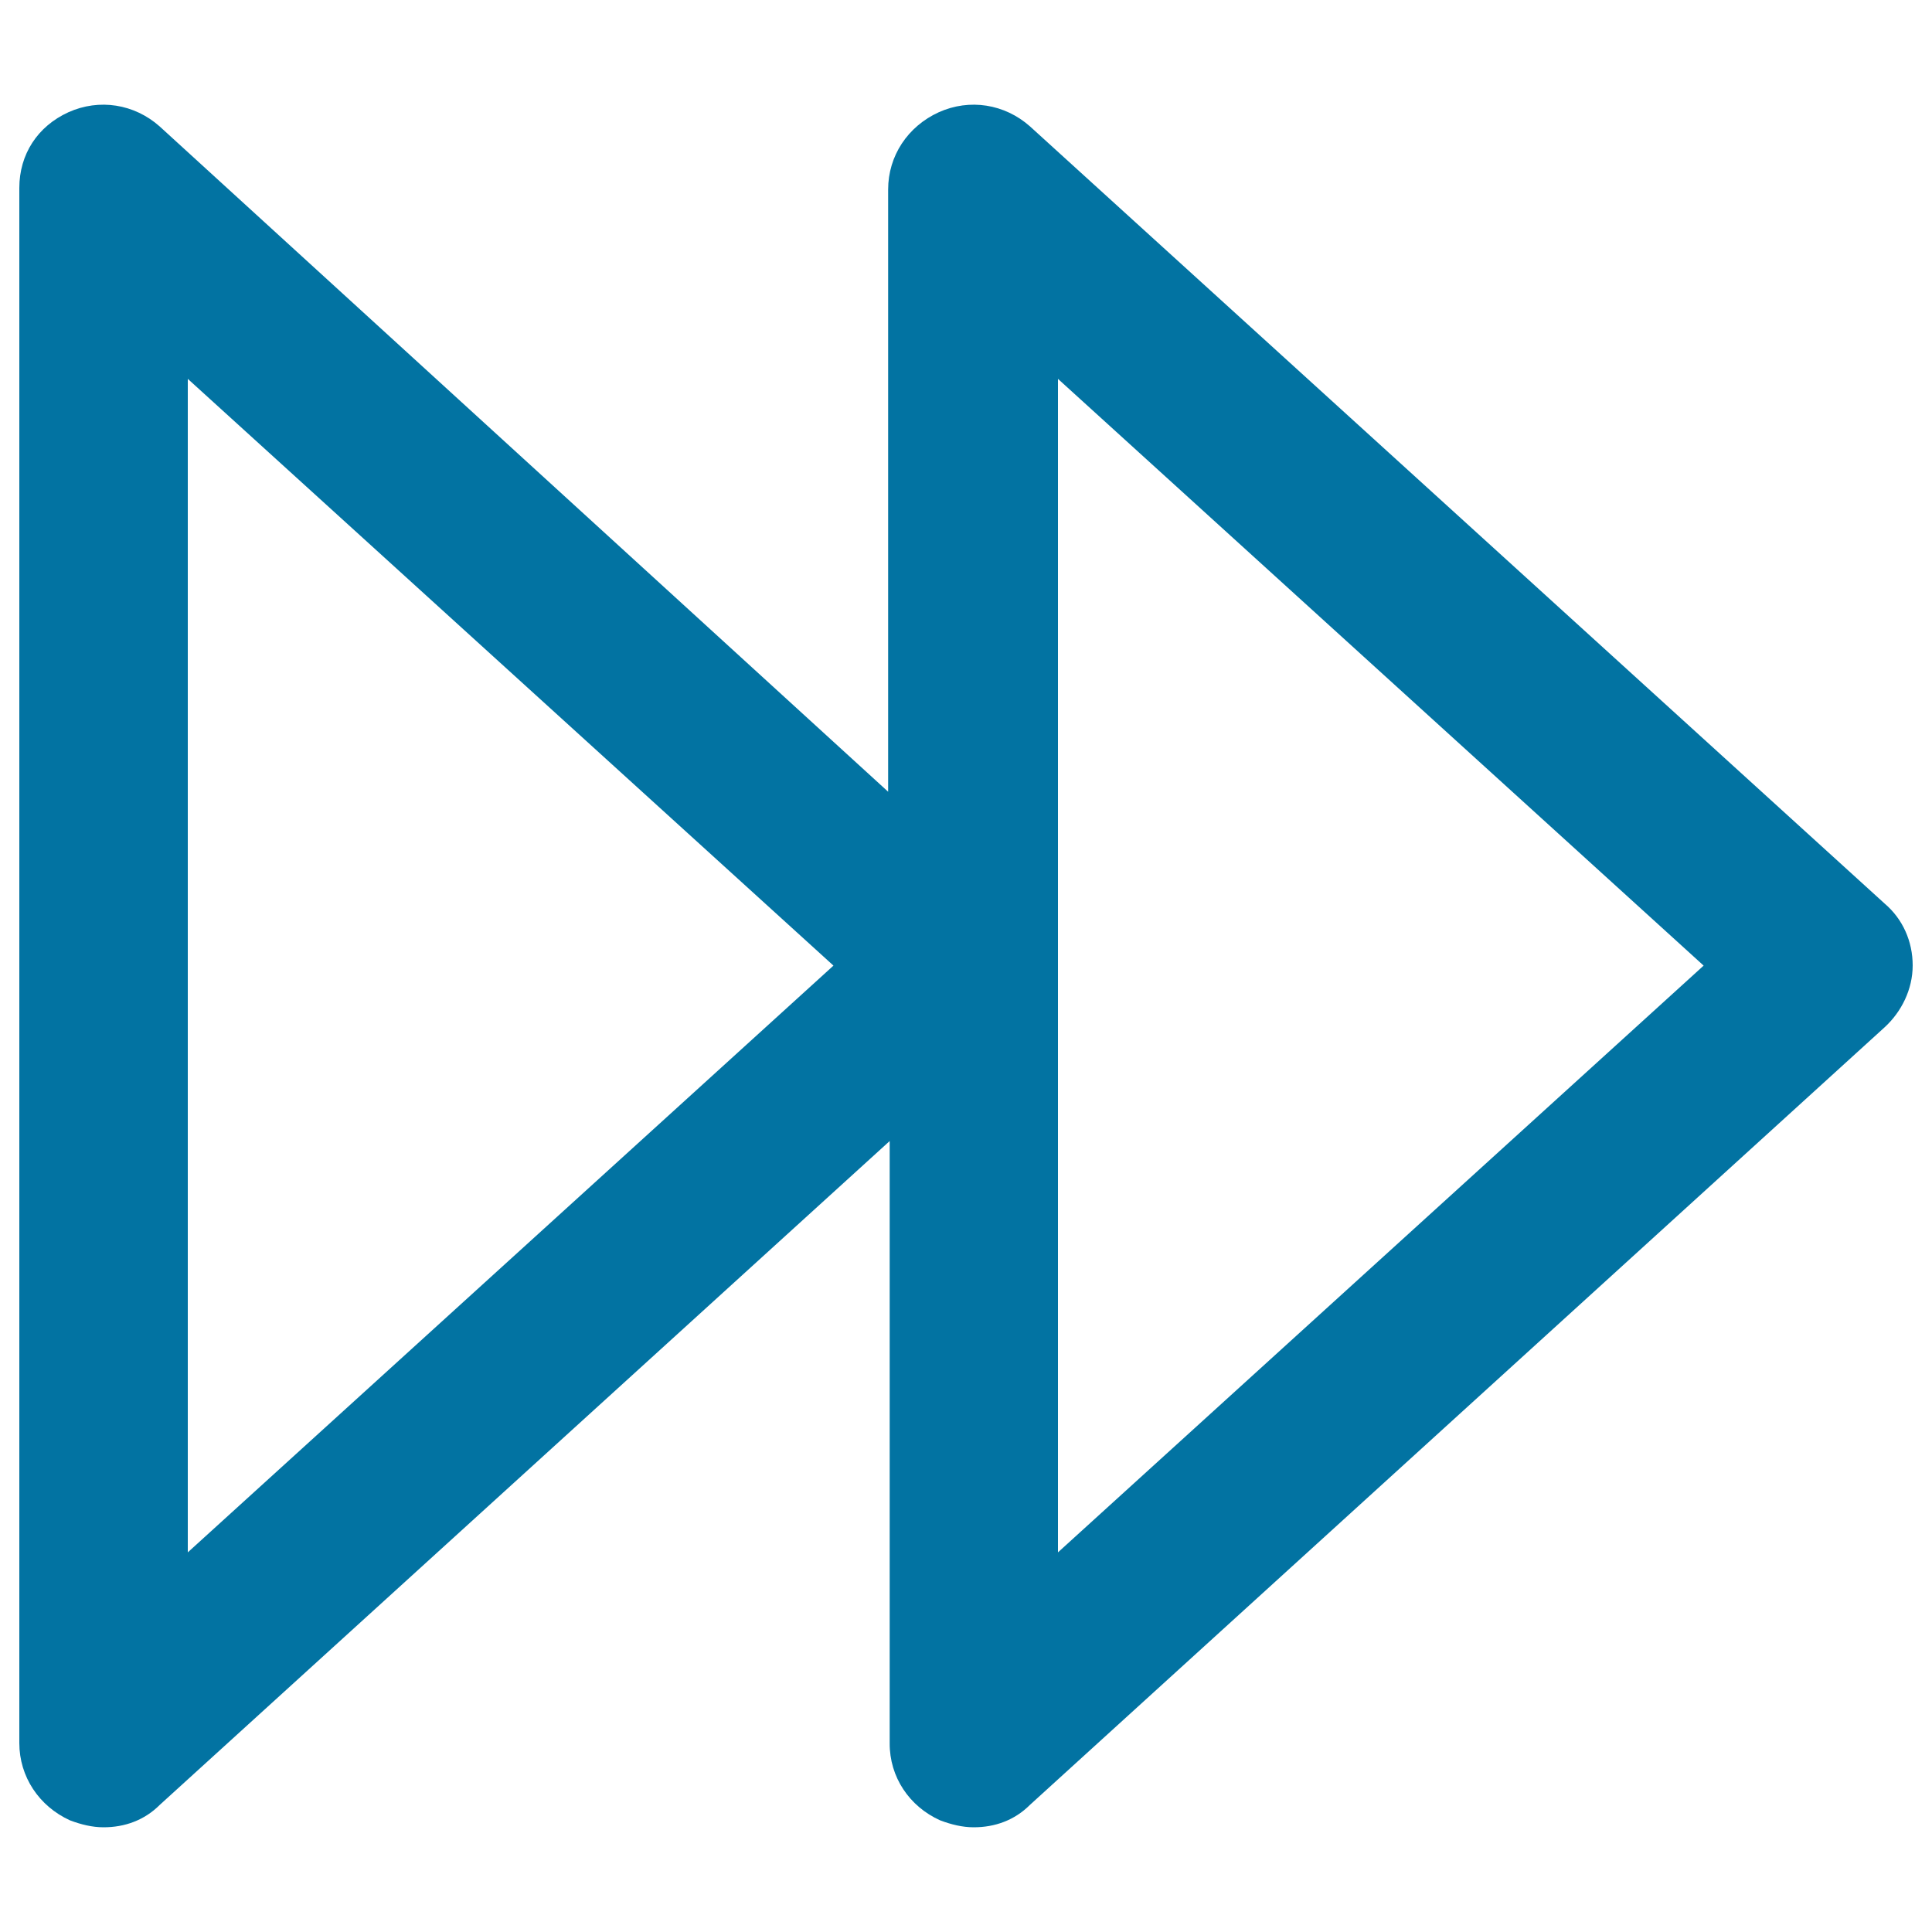 <svg xmlns="http://www.w3.org/2000/svg" viewBox="0 0 1000 1000" style="fill:#0273a2">
<title>Fast Forward SVG icon</title>
<g><path d="M486.6,942.2c5.8,2.2,11.6,3.6,17.4,3.6c10.9,0,21.1-3.6,29.1-11.6l442.4-402.5c8.7-8,14.5-19.6,14.5-32c0-12.4-5.1-24-14.5-32L533.1,65.4c-13.1-11.6-31.2-14.5-47.2-7.3c-16,7.3-26.2,22.5-26.2,40v311.7L82.6,65.4c-13.1-11.6-31.2-14.5-47.2-7.3C19.4,65.4,10,79.9,10,97.3v804.9c0,17.4,10.2,32.7,26.2,40c5.8,2.2,11.6,3.6,17.4,3.6c10.9,0,21.1-3.6,29.1-11.6l377.8-343.6v311.7C460.4,919.7,470.6,935,486.6,942.2z M97.2,803.5V196.1l334.2,303.7L97.2,803.5z M547.6,196.1l334.2,303.7L547.6,803.5V196.1z"/></g>
</svg>